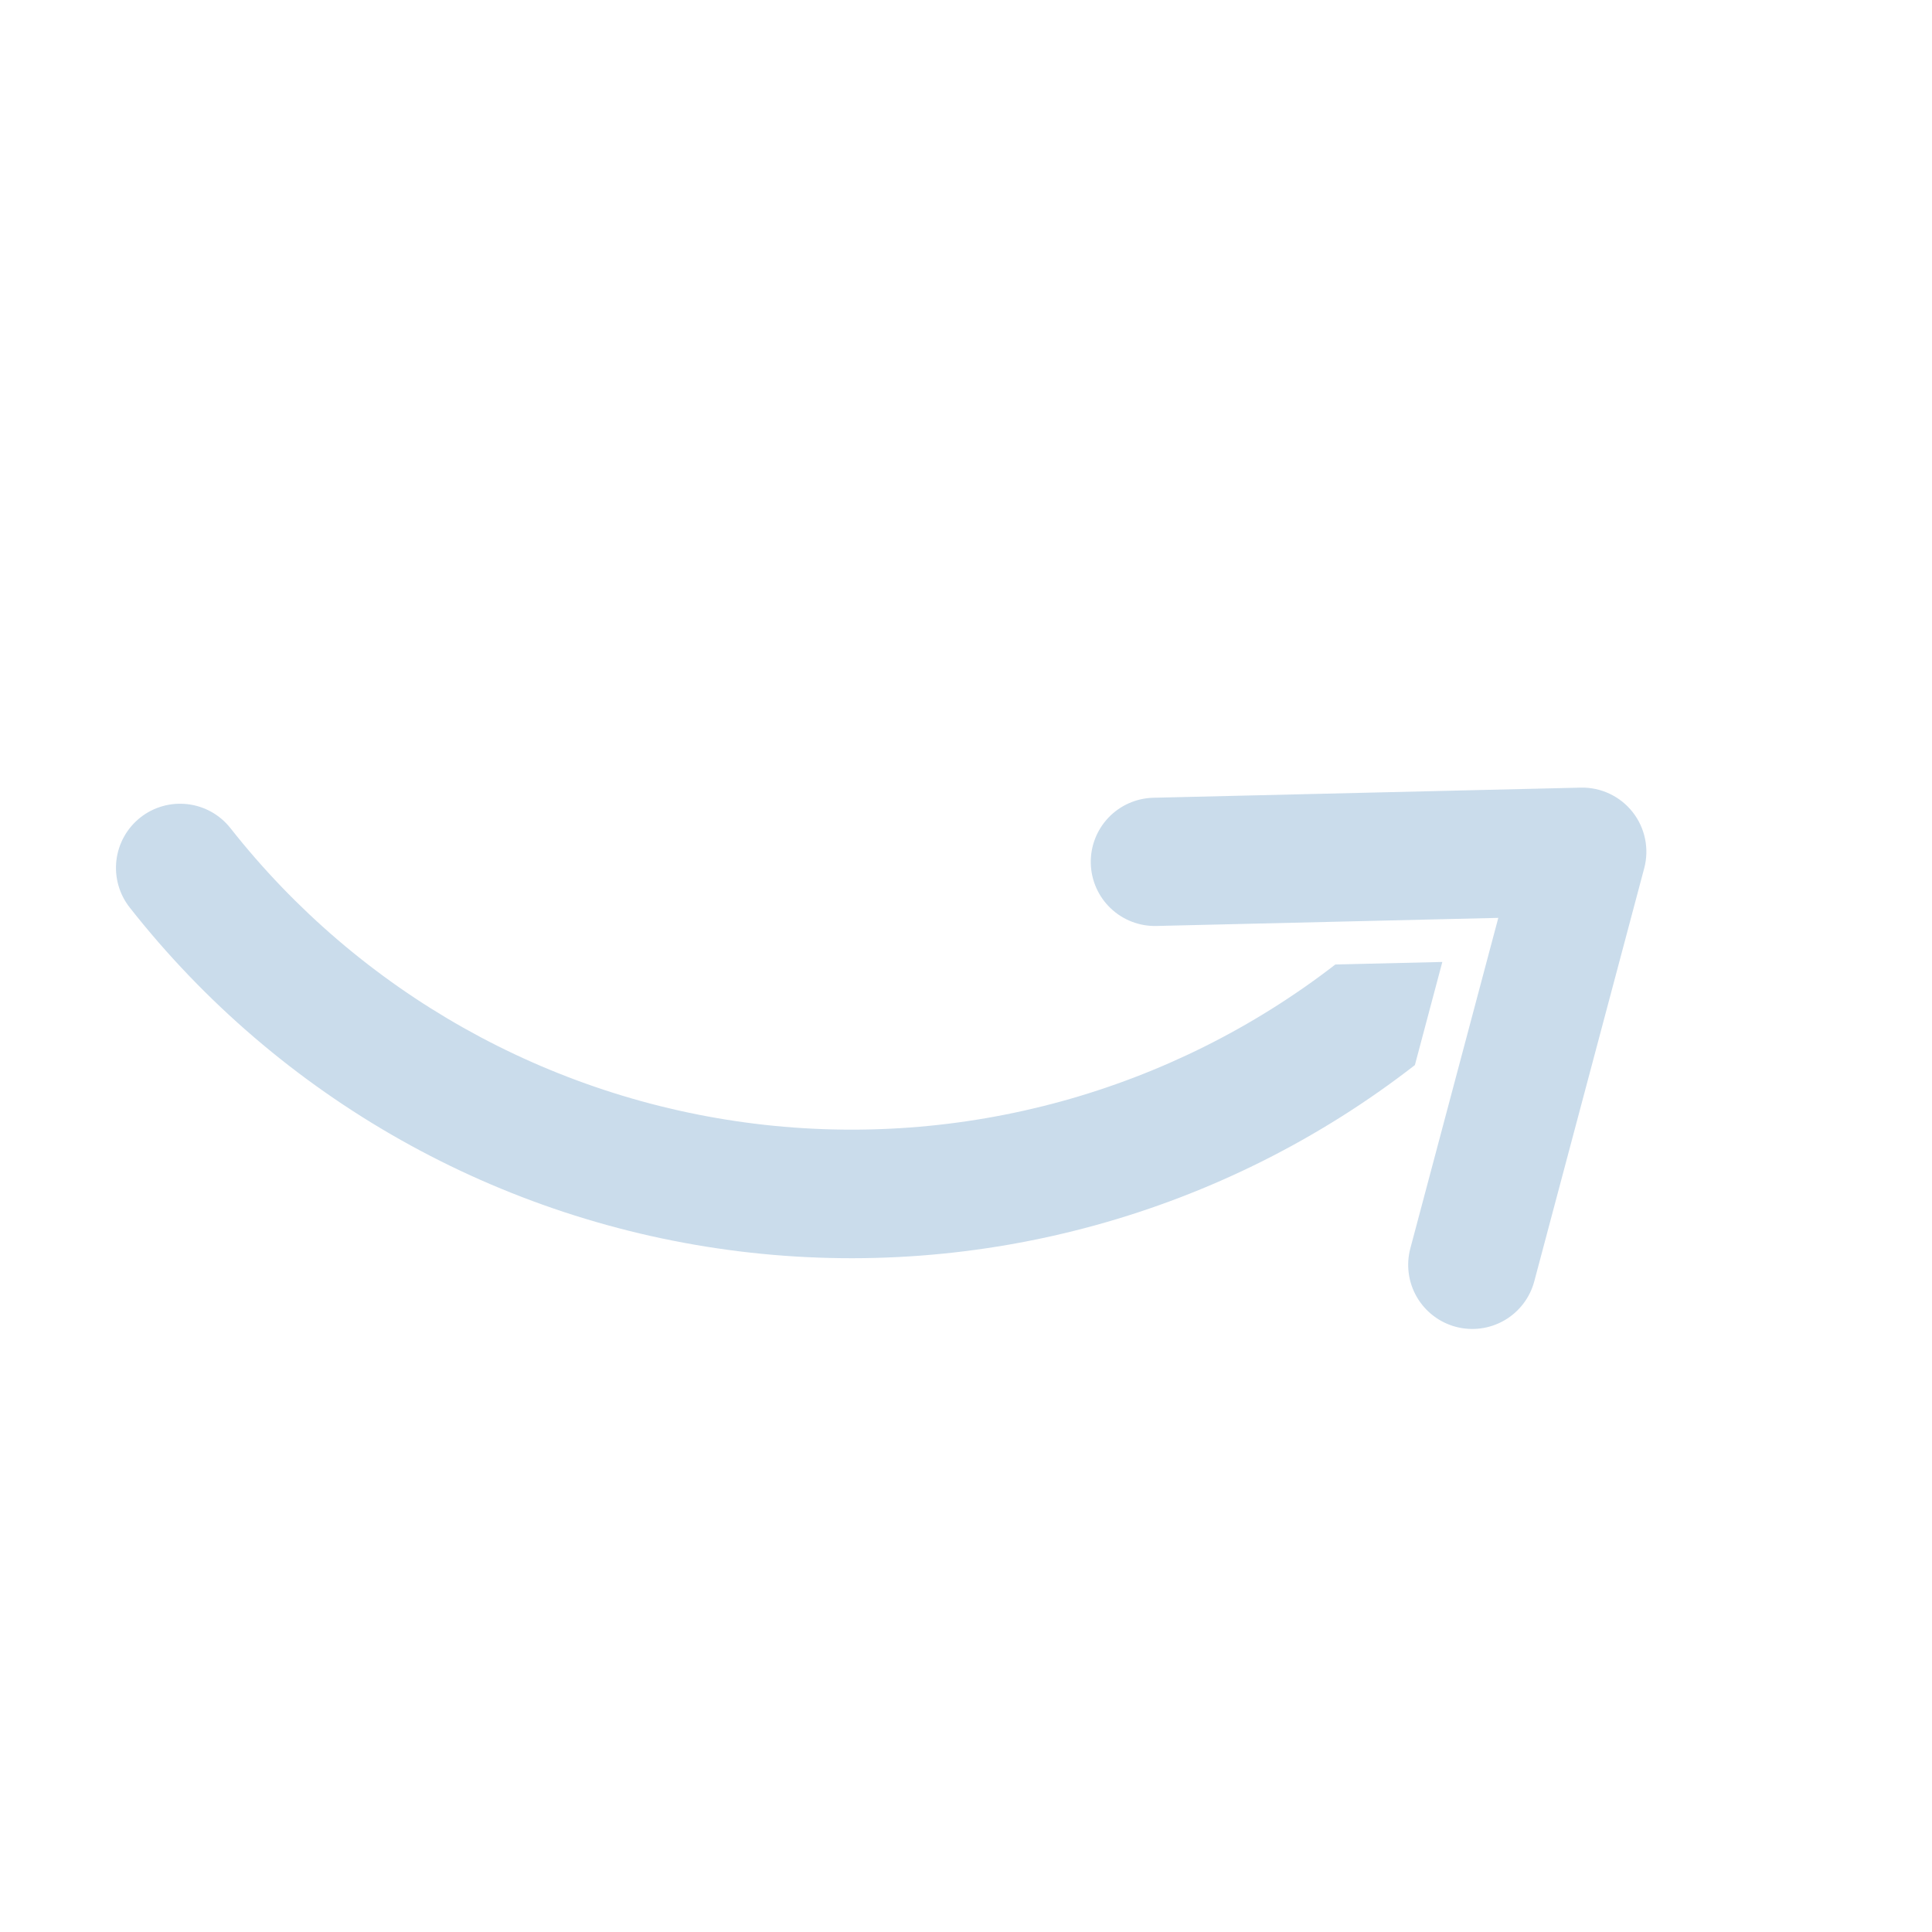 <?xml version="1.0" encoding="UTF-8"?> <svg xmlns="http://www.w3.org/2000/svg" width="132" height="132" viewBox="0 0 132 132" fill="none"> <g clip-path="url(#clip0_120:331)"> <path d="M91.235 65.897C79.965 74.609 65.711 78.519 51.574 76.775C37.436 75.031 24.56 67.774 15.746 56.583C15.027 55.67 13.975 55.081 12.821 54.944C11.667 54.807 10.506 55.133 9.593 55.852C8.681 56.571 8.091 57.624 7.954 58.777C7.817 59.931 8.144 61.092 8.863 62.005C19.107 75.036 34.093 83.482 50.545 85.499C66.998 87.516 83.58 82.94 96.669 72.77L98.544 65.724L91.235 65.897ZM78.802 54.505L108 53.813C108.68 53.797 109.355 53.94 109.97 54.23C110.586 54.519 111.125 54.948 111.546 55.483C111.967 56.017 112.257 56.642 112.395 57.308C112.532 57.974 112.513 58.663 112.338 59.32L104.826 87.545C104.527 88.668 103.795 89.626 102.789 90.208C101.784 90.791 100.589 90.95 99.466 90.652C98.343 90.353 97.385 89.62 96.802 88.615C96.219 87.61 96.06 86.414 96.359 85.291L102.368 62.712L79.009 63.265C78.434 63.279 77.862 63.179 77.325 62.971C76.789 62.764 76.298 62.453 75.882 62.055C75.465 61.658 75.131 61.183 74.899 60.657C74.666 60.131 74.539 59.564 74.526 58.989C74.498 57.827 74.933 56.702 75.735 55.861C76.132 55.445 76.607 55.111 77.133 54.878C77.66 54.646 78.227 54.519 78.802 54.505V54.505Z" fill="#CADCEB"></path> </g> <defs> <clipPath id="clip0_120:331"> <rect width="93.463" height="93.463" fill="white" transform="matrix(0.786 -0.619 -0.619 -0.786 57.832 131.253)"></rect> </clipPath> </defs> </svg> 